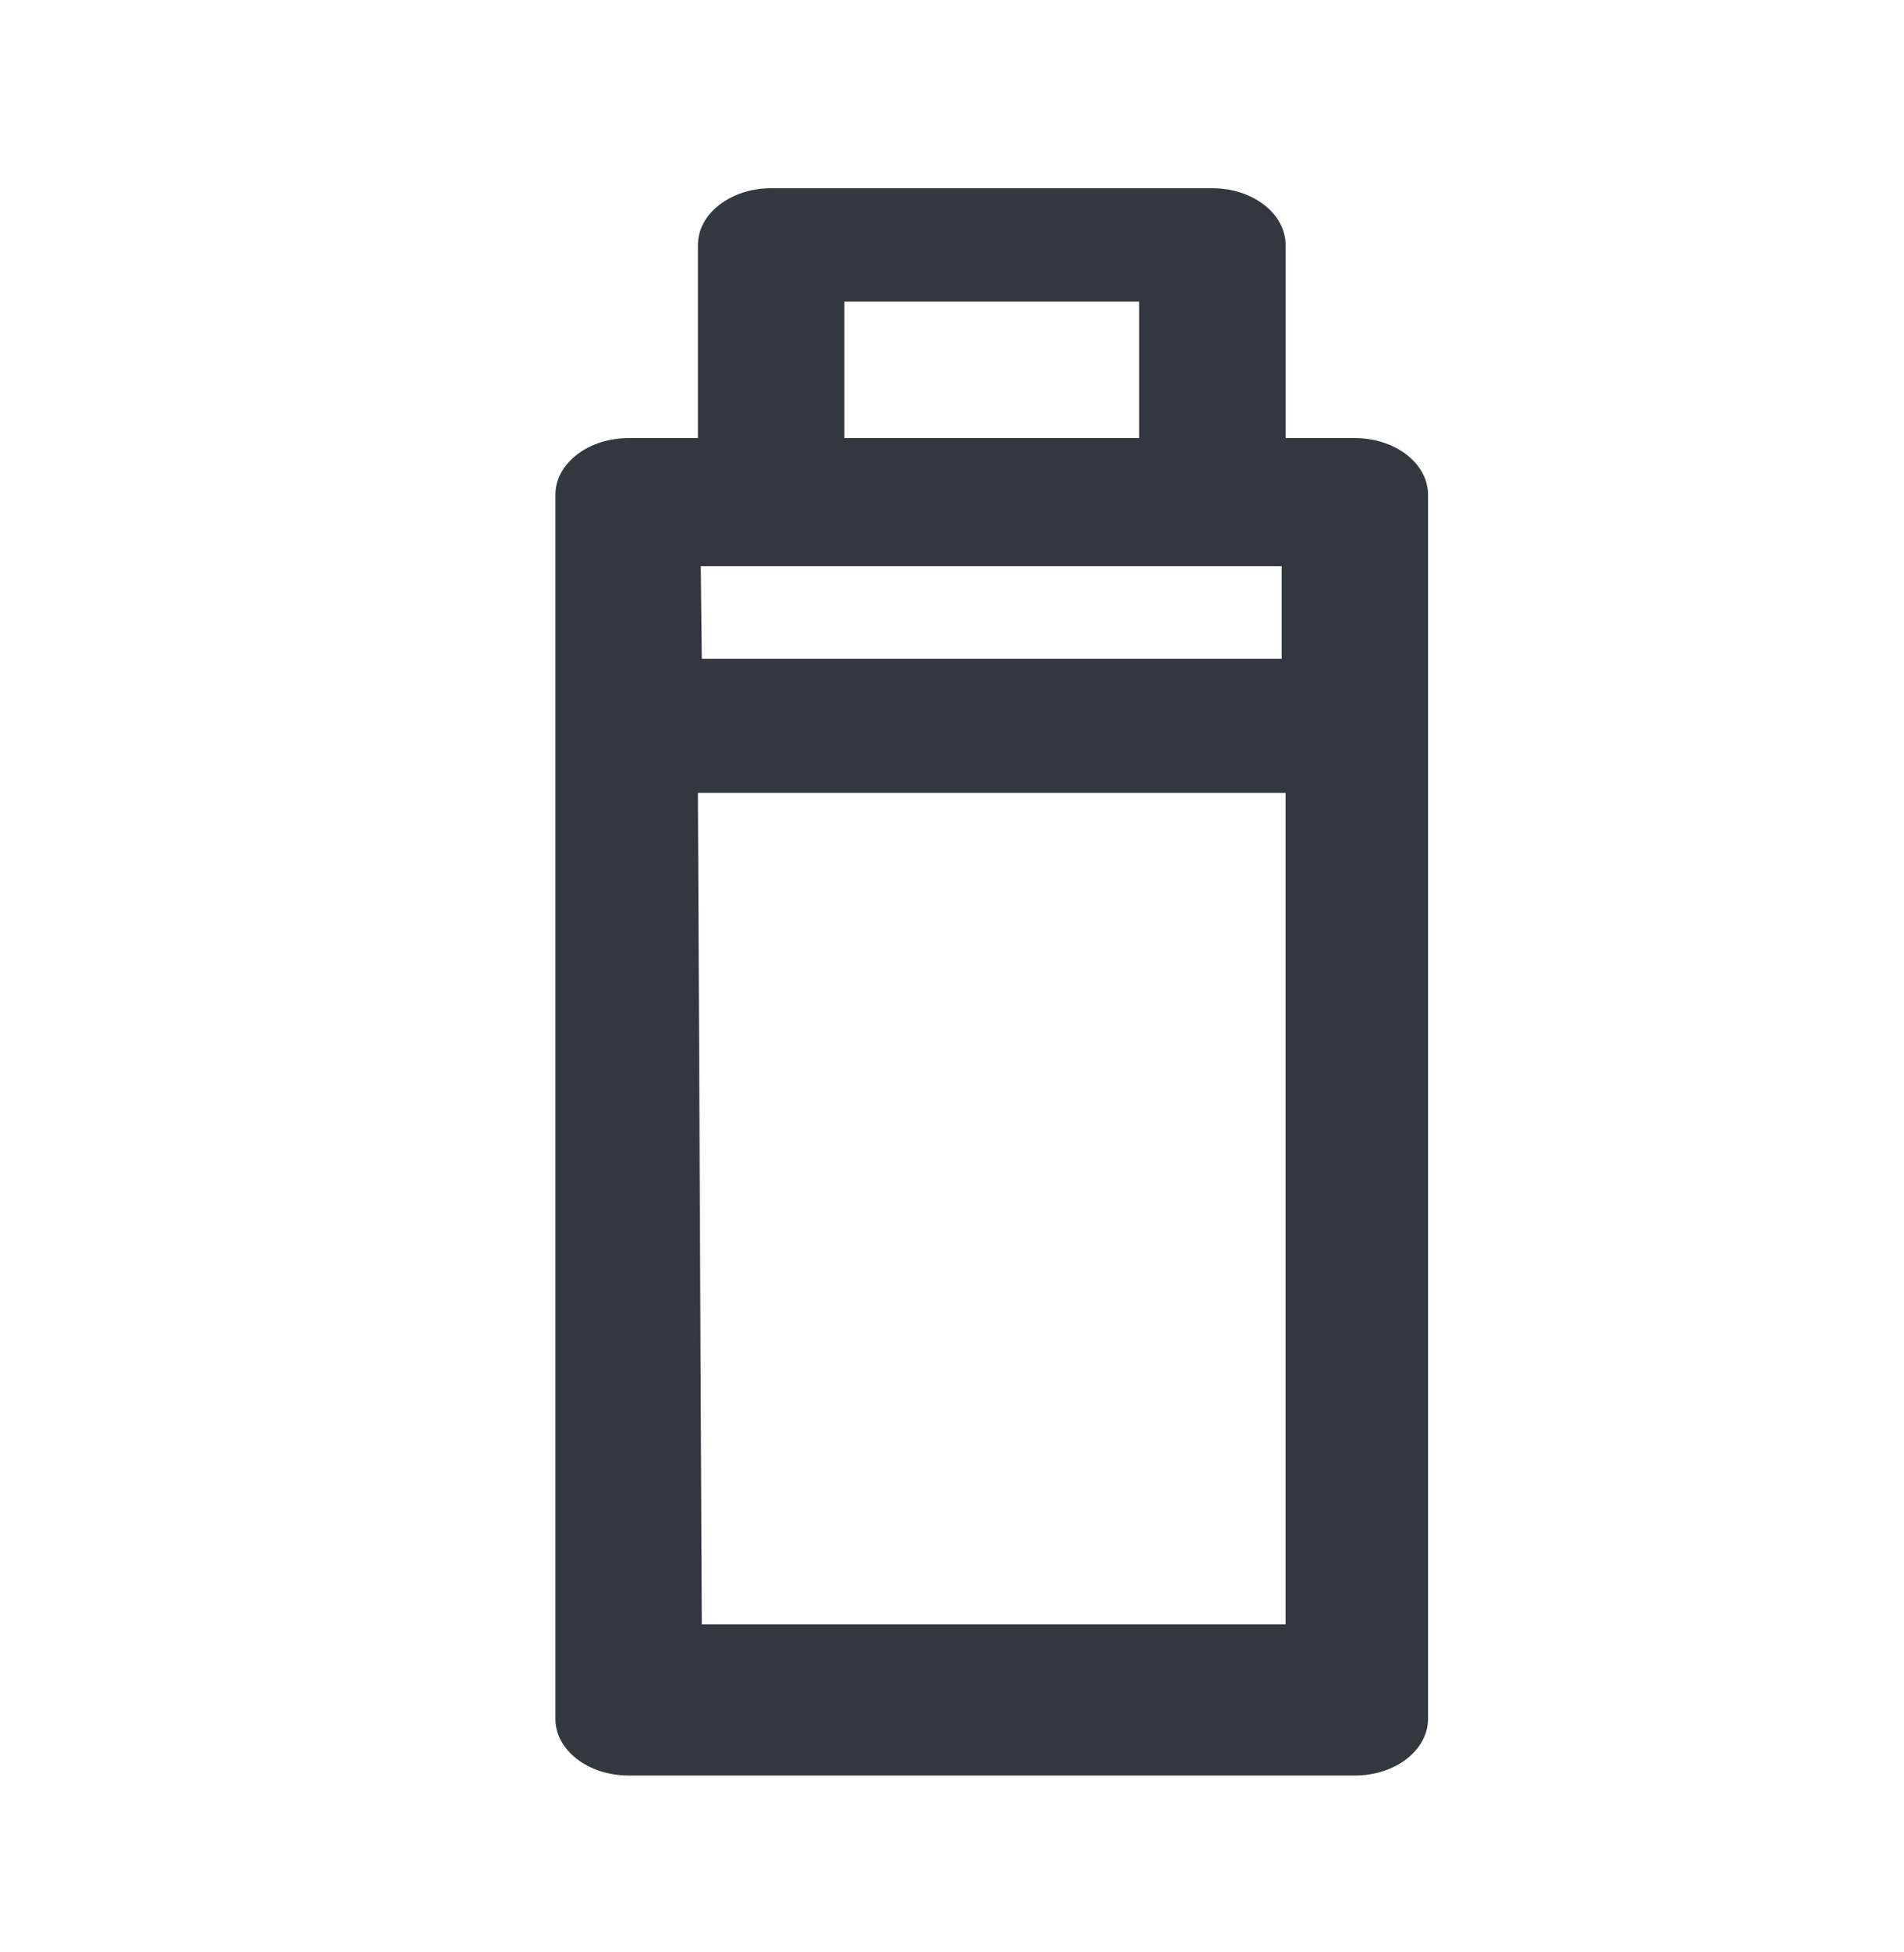 <svg width="40" height="41" viewBox="0 0 40 41" fill="none" xmlns="http://www.w3.org/2000/svg">
<path d="M28.463 9.2H27.008V5.144C27.008 4.486 26.32 3.953 25.469 3.953H16.2C15.35 3.953 14.662 4.486 14.662 5.144V9.2H13.206C12.356 9.2 11.668 9.732 11.668 10.39V36.096C11.668 36.754 12.356 37.286 13.206 37.286H28.463C29.313 37.286 30.001 36.754 30.001 36.096V10.39C30.001 9.732 29.313 9.2 28.463 9.2ZM26.925 11.89L26.925 13.835H14.744L14.723 11.89H26.925ZM17.738 6.334H23.931V9.2H17.738V6.334ZM14.744 34.112L14.662 16.651H27.008V34.112H14.744Z" fill="#333840"/>
</svg>
